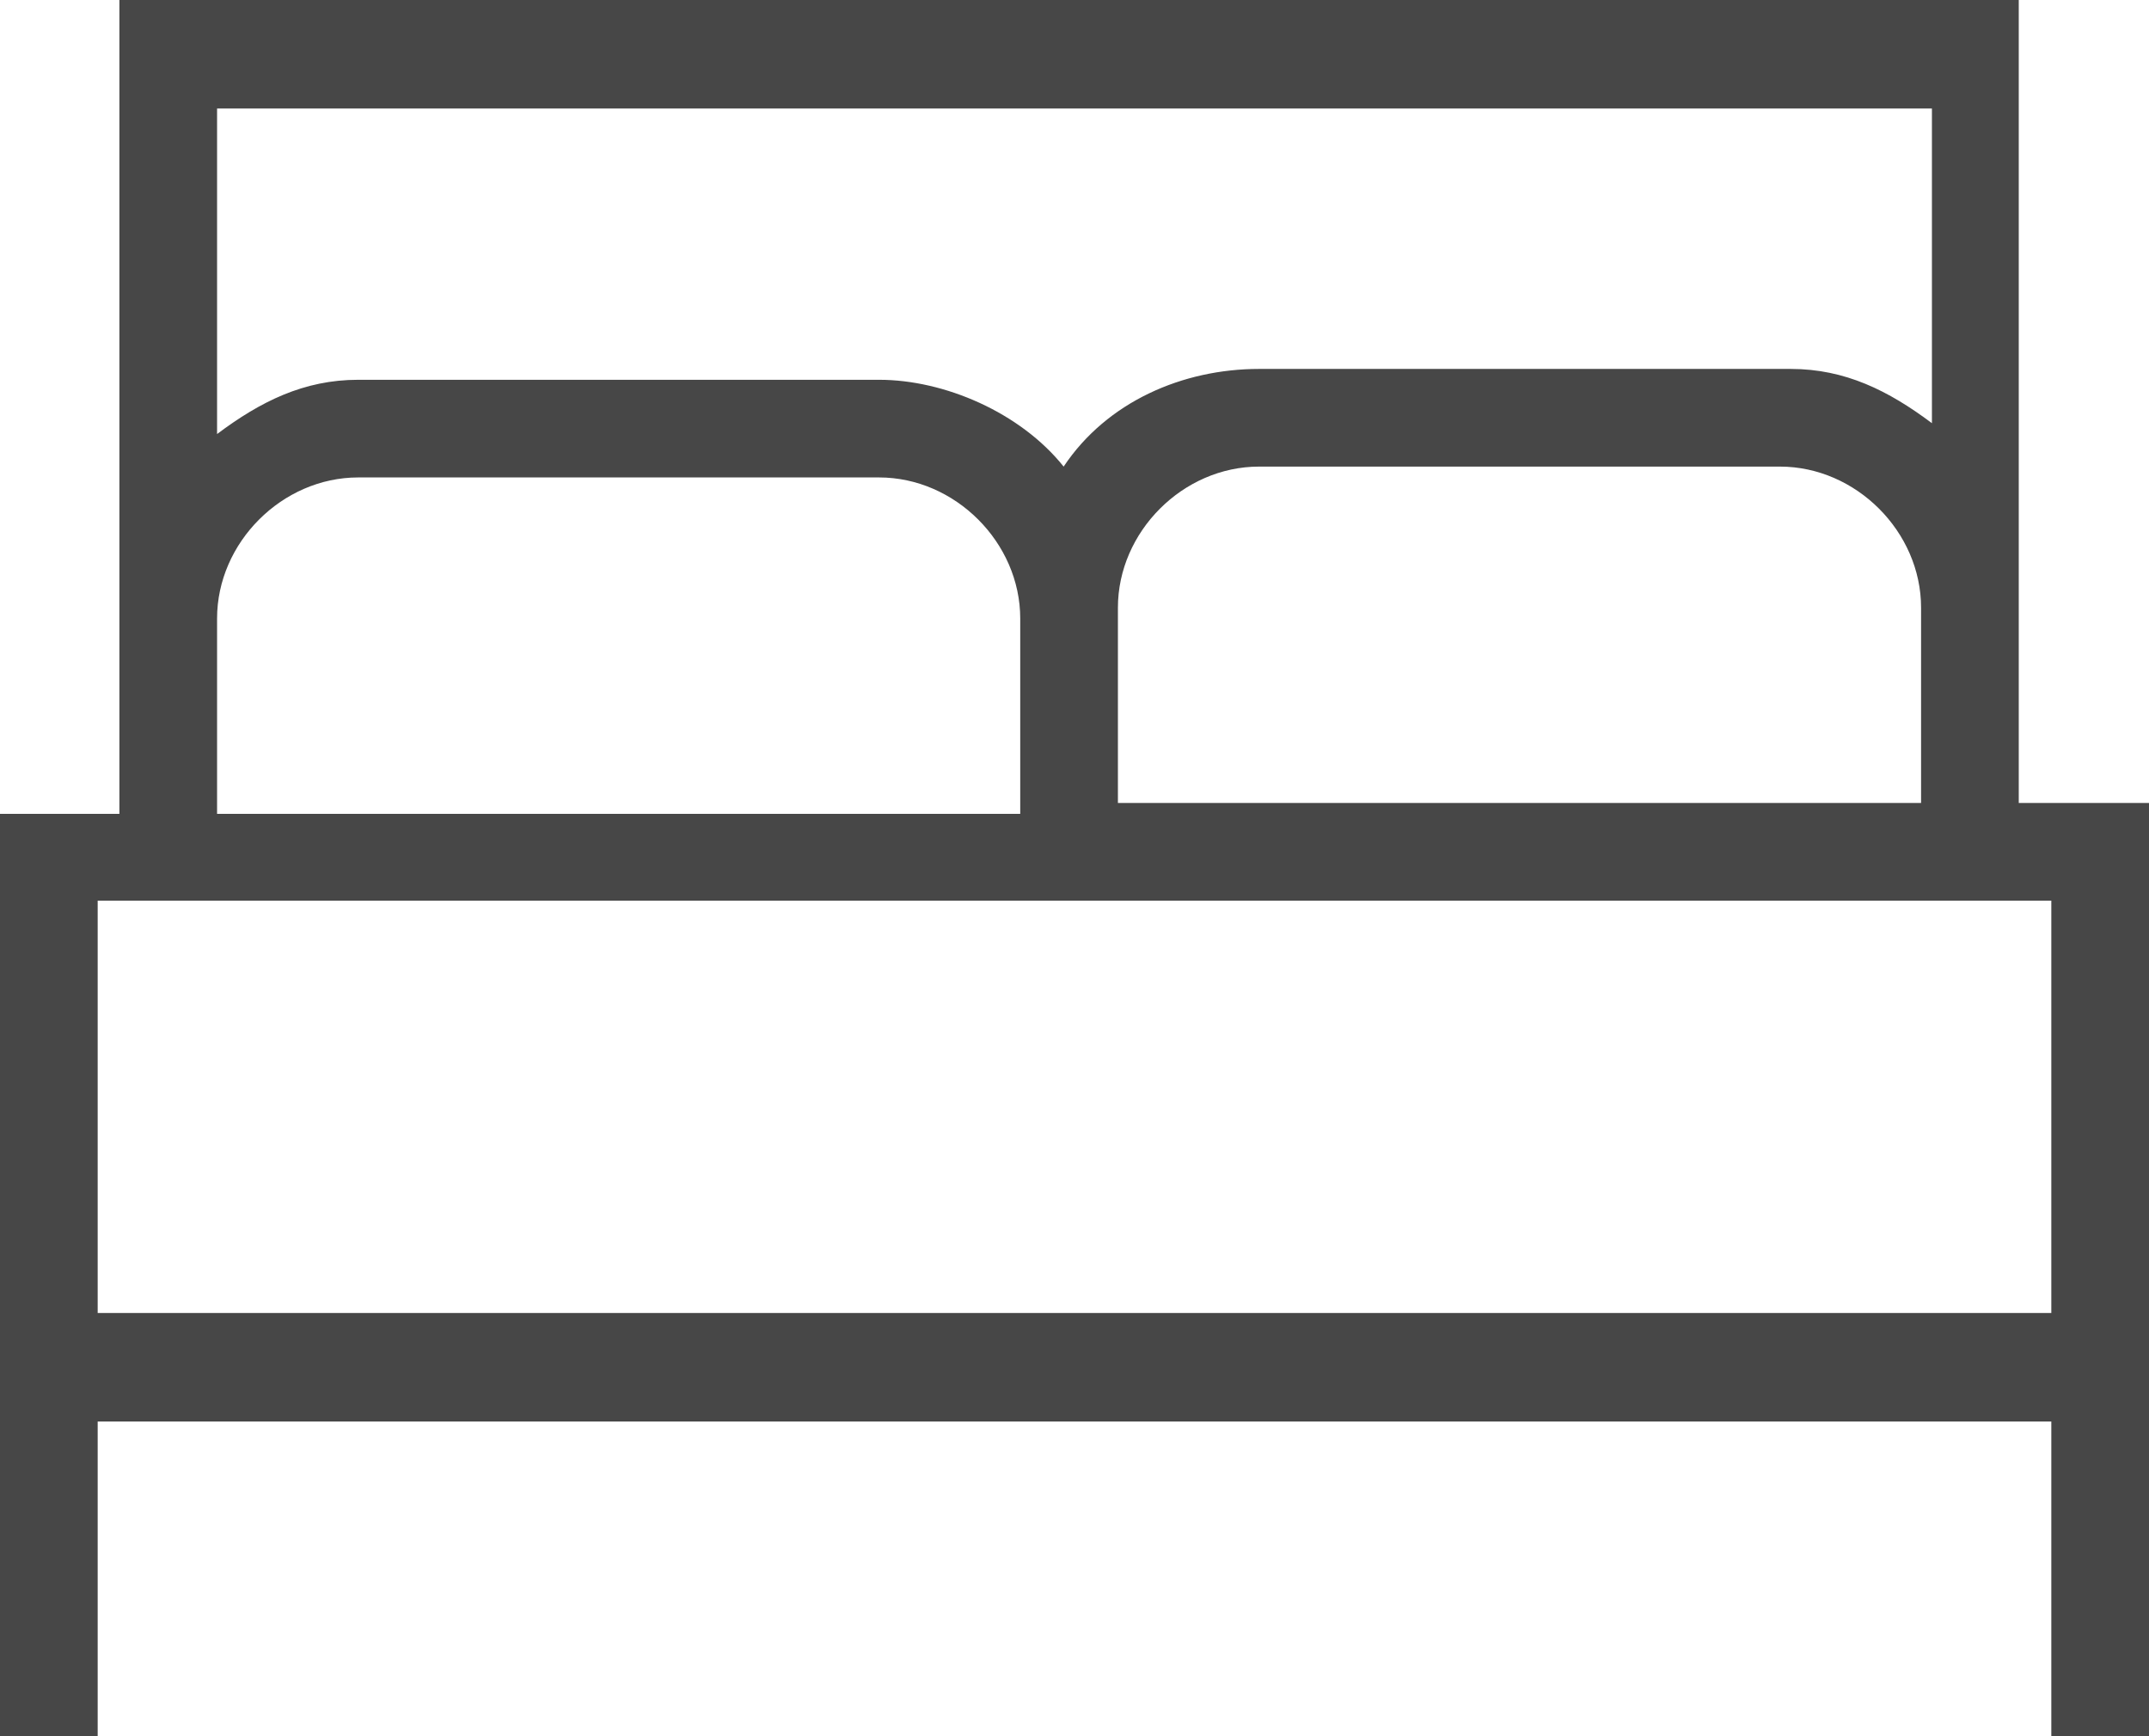 <?xml version="1.0" encoding="utf-8"?>
<!-- Generator: $$$/GeneralStr/196=Adobe Illustrator 27.6.0, SVG Export Plug-In . SVG Version: 6.00 Build 0)  -->
<svg version="1.1" id="Calque_1" xmlns="http://www.w3.org/2000/svg" xmlns:xlink="http://www.w3.org/1999/xlink" x="0px" y="0px"
	 viewBox="0 0 19.8 16" style="enable-background:new 0 0 19.8 16;" xml:space="preserve">
<style type="text/css">
	.st0{fill:#474747;}
</style>
<path class="st0" d="M19.8,16c0-2.9,0-5.7,0-8.6c-0.4,0-0.8,0-1.2,0V0H1.1v7.5H0V16h0.9v-2.9h18V16H19.8z M2,1h15.8v2.9
	c-0.4-0.3-0.8-0.5-1.3-0.5h-4.9c-0.7,0-1.4,0.3-1.8,0.9C9.4,3.8,8.7,3.5,8.1,3.5H3.3C2.8,3.5,2.4,3.7,2,4V1z M17.7,5.6v1.8h-7.4V5.6
	l0,0c0-0.7,0.6-1.3,1.3-1.3h4.8C17.1,4.3,17.7,4.9,17.7,5.6z M2,5.7L2,5.7C2,5,2.6,4.4,3.3,4.4h4.8c0.7,0,1.3,0.6,1.3,1.3v1.8H2V5.7
	z M0.9,12.1V8.3h18v3.8H0.9z"/>
</svg>
